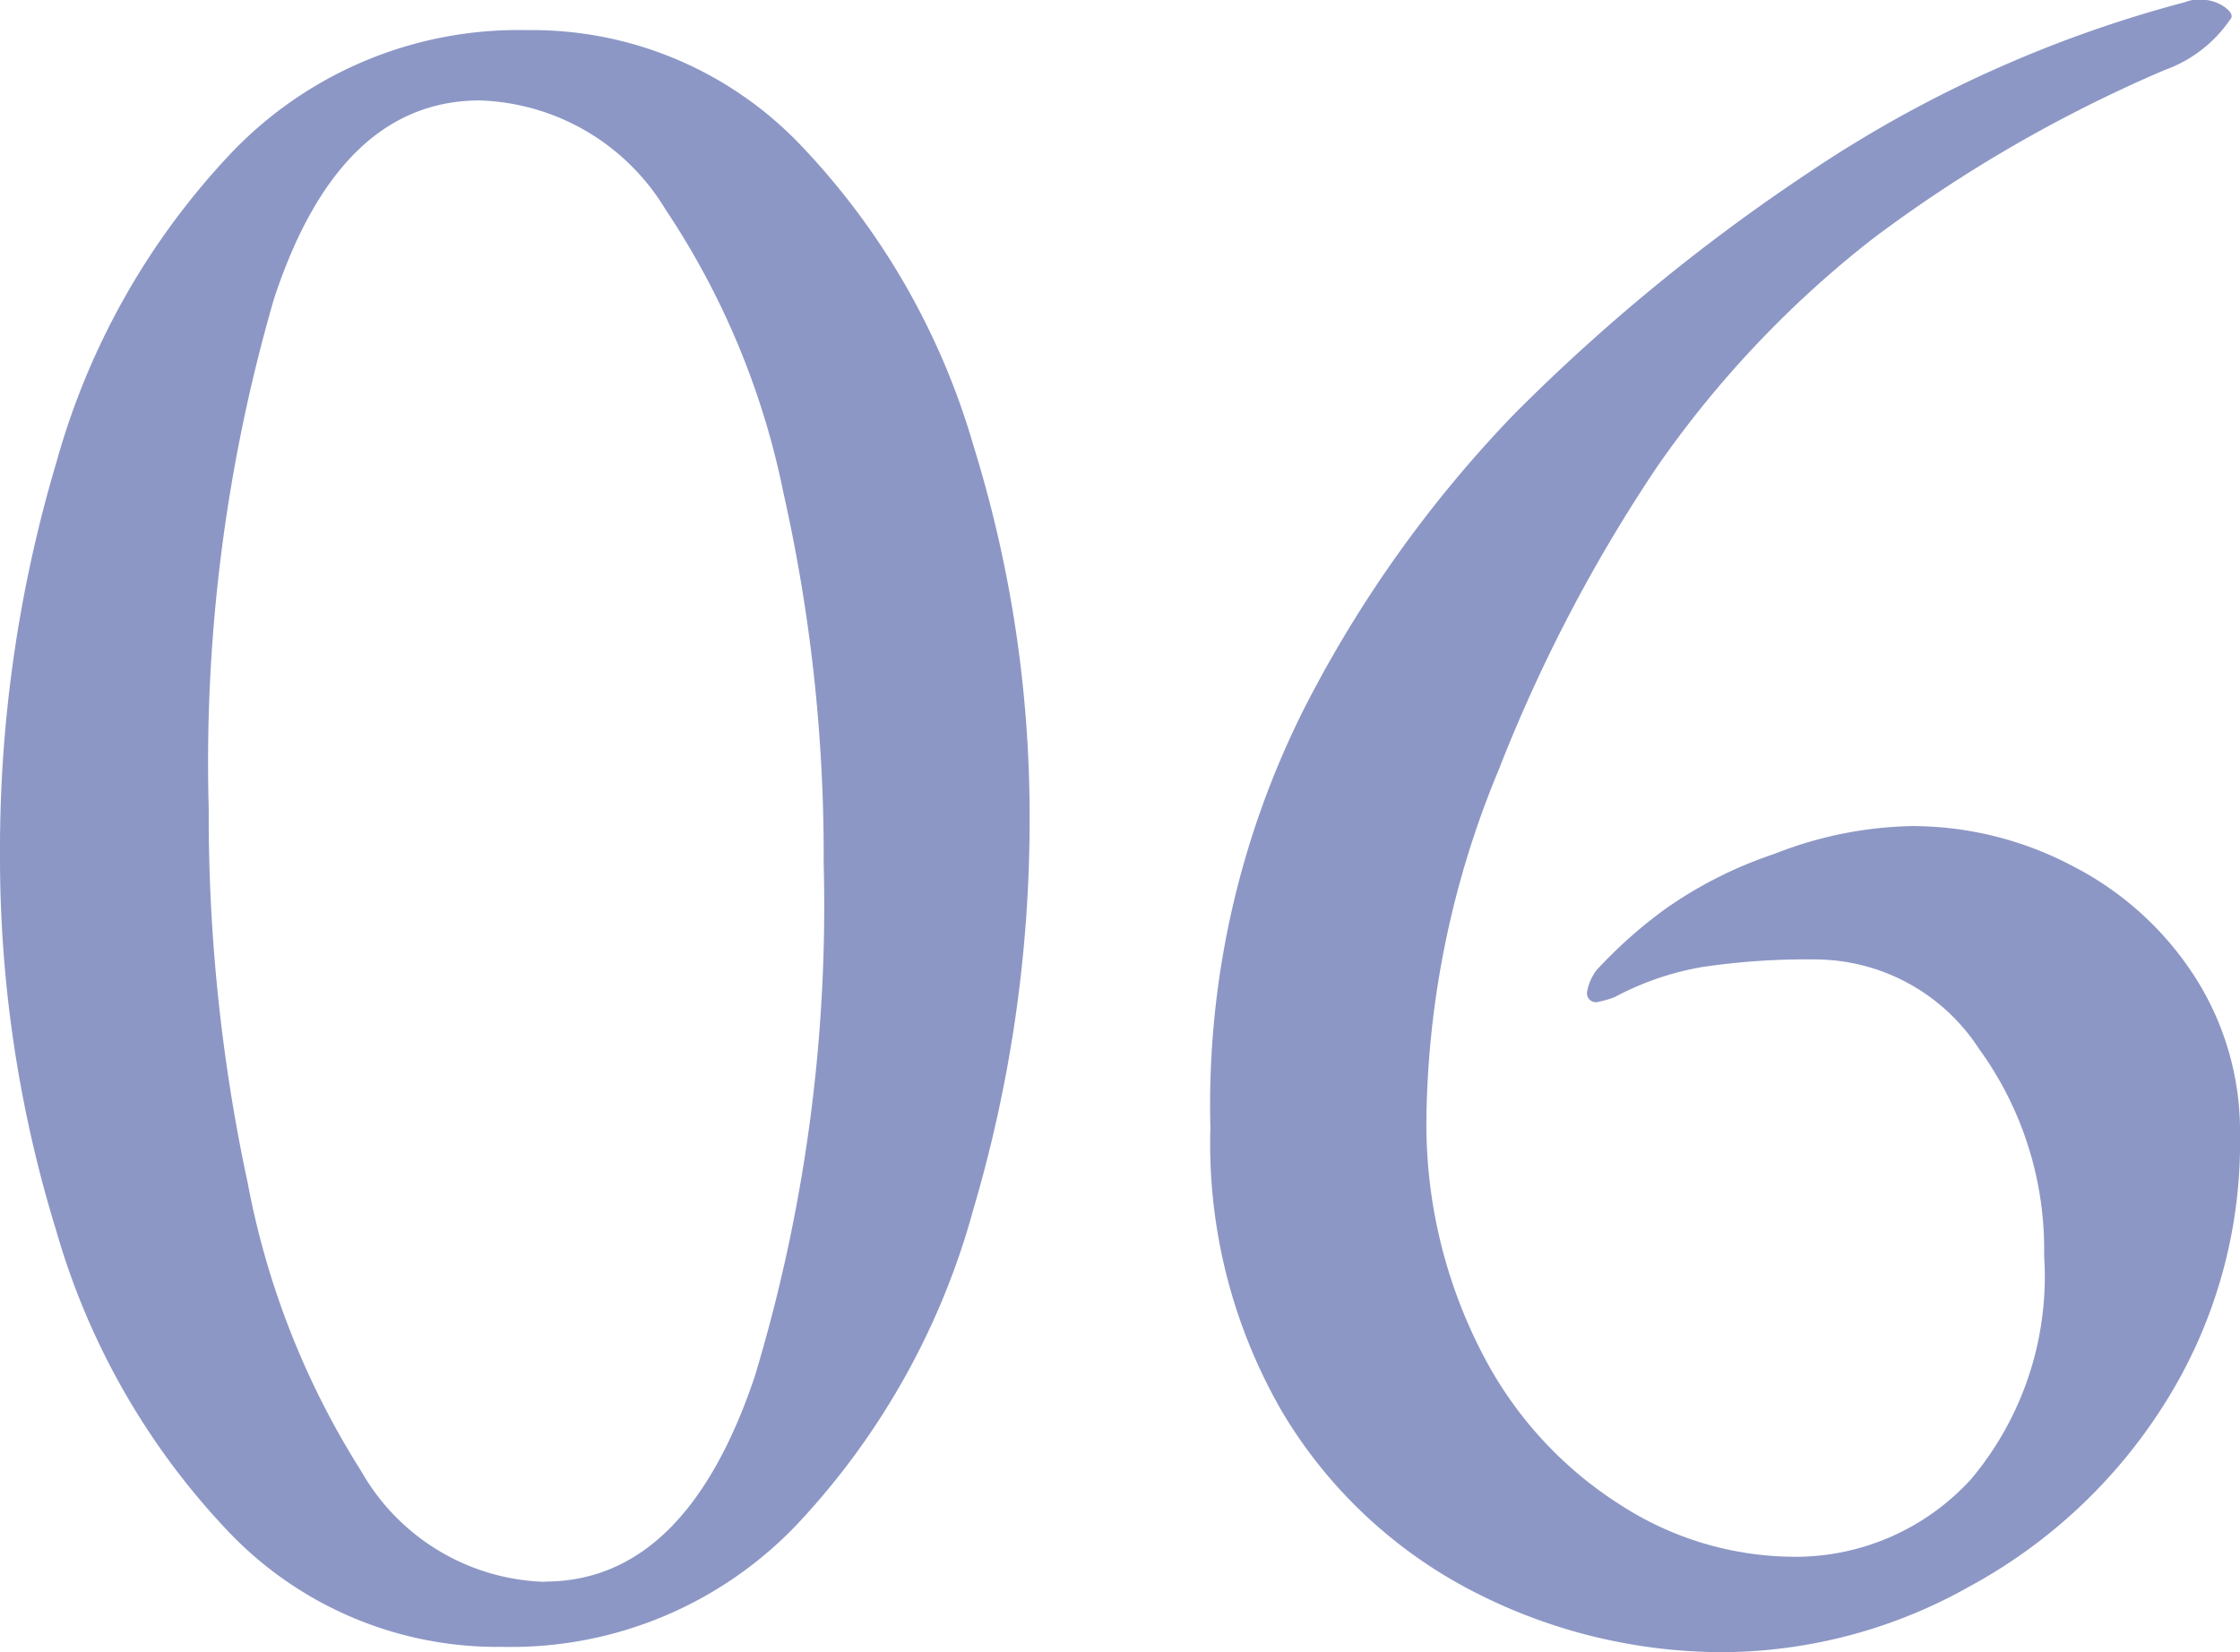 <svg xmlns="http://www.w3.org/2000/svg" width="32.112" height="23.688" viewBox="0 0 32.112 23.688">
  <path id="パス_44" data-name="パス 44" d="M8.82.5A5.317,5.317,0,0,1,4.878-1.17,10.418,10.418,0,0,1,2.43-5.454a18.174,18.174,0,0,1-.81-5.418,19.438,19.438,0,0,1,.81-5.616,10.561,10.561,0,0,1,2.52-4.446A5.685,5.685,0,0,1,9.18-22.68a5.317,5.317,0,0,1,3.942,1.674A10.425,10.425,0,0,1,15.57-16.74a17.878,17.878,0,0,1,.81,5.364,19.68,19.68,0,0,1-.81,5.616,10.7,10.7,0,0,1-2.52,4.5A5.656,5.656,0,0,1,8.82.5Zm.612-.936q2.016,0,3.006-2.934a23.333,23.333,0,0,0,.99-7.362,23.616,23.616,0,0,0-.576-5.31,11.357,11.357,0,0,0-1.692-4.068A3.227,3.227,0,0,0,8.5-21.672q-2.016,0-2.952,2.844a23.83,23.83,0,0,0-.936,7.308,25.09,25.09,0,0,0,.558,5.364A11.789,11.789,0,0,0,6.8-2.016,3.134,3.134,0,0,0,9.432-.432ZM26.352.576a7.807,7.807,0,0,1-3.6-.864,6.822,6.822,0,0,1-2.736-2.556,7.668,7.668,0,0,1-1.044-4.1A12.64,12.64,0,0,1,20.34-13a17.619,17.619,0,0,1,2.988-4.176,27.249,27.249,0,0,1,4.212-3.456,17.788,17.788,0,0,1,5.4-2.448.5.5,0,0,1,.216-.036.583.583,0,0,1,.36.108q.144.108.072.18a1.918,1.918,0,0,1-.936.72,20.126,20.126,0,0,0-4.176,2.412,14.974,14.974,0,0,0-3.1,3.276,22.376,22.376,0,0,0-2.268,4.338A13.4,13.4,0,0,0,22.068-7.02a7.15,7.15,0,0,0,.81,3.33,5.59,5.59,0,0,0,1.98,2.16,4.615,4.615,0,0,0,2.43.738A3.405,3.405,0,0,0,29.88-1.908a4.518,4.518,0,0,0,1.044-3.2,4.892,4.892,0,0,0-.936-2.97,2.806,2.806,0,0,0-2.34-1.278,10.113,10.113,0,0,0-1.62.108,4.133,4.133,0,0,0-1.26.432,1.5,1.5,0,0,1-.252.072.127.127,0,0,1-.144-.144.693.693,0,0,1,.144-.324,6.749,6.749,0,0,1,.972-.864,6.024,6.024,0,0,1,1.566-.792,5.65,5.65,0,0,1,1.962-.4,4.929,4.929,0,0,1,2.322.576,4.543,4.543,0,0,1,1.746,1.584,4.1,4.1,0,0,1,.648,2.268,7,7,0,0,1-1.08,3.852A7.559,7.559,0,0,1,29.844-.36,7.263,7.263,0,0,1,26.352.576Z" transform="translate(-1.62 23.112)" fill="#40539f" opacity="0.6"/>
</svg>
